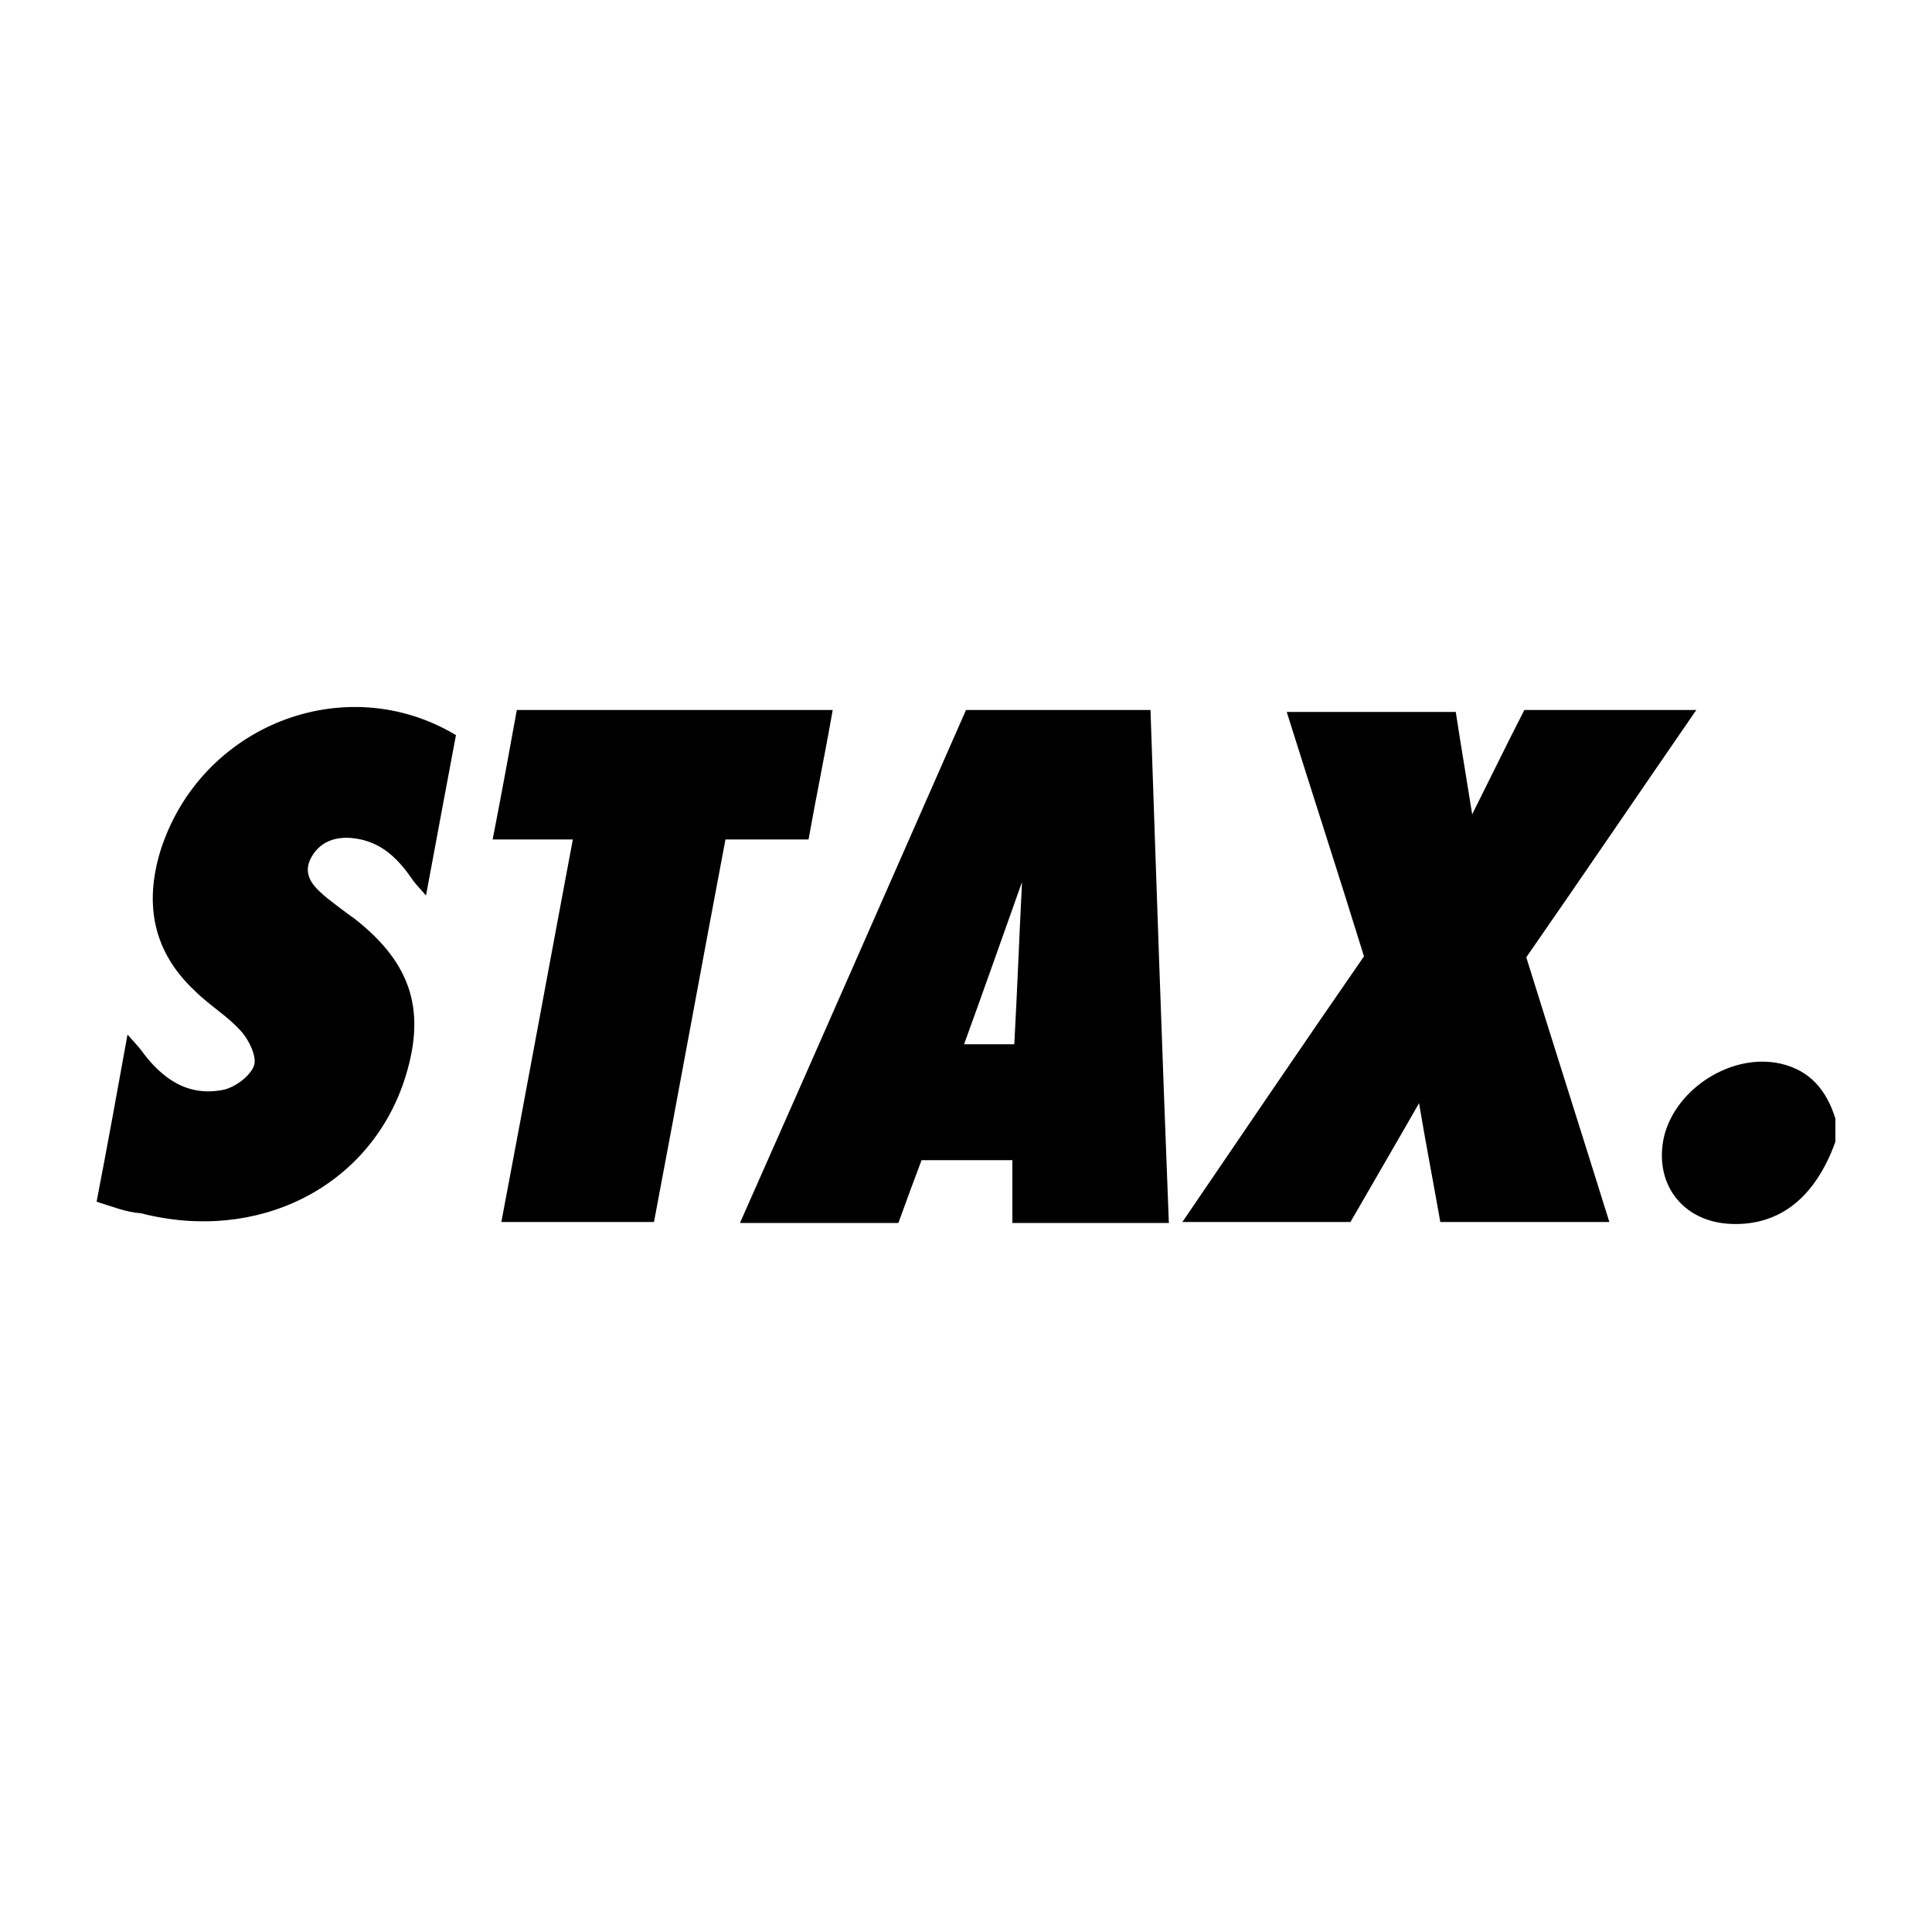<?xml version="1.0" encoding="utf-8"?>
<!-- Generator: Adobe Illustrator 26.5.0, SVG Export Plug-In . SVG Version: 6.00 Build 0)  -->
<svg version="1.1" id="Layer_1" xmlns="http://www.w3.org/2000/svg" xmlns:xlink="http://www.w3.org/1999/xlink" x="0px" y="0px"
	 viewBox="0 0 200 200" style="enable-background:new 0 0 200 200;" xml:space="preserve">
<g id="_x32_MJRmu.tif">
	<g>
		<g>
			<path d="M190,118.2c-2.1,5.8-5.8,8.7-10.8,8.5c-5.1-0.2-8.1-4.3-6.9-9.2c1.3-4.9,7-8.5,12-7.4c3.1,0.7,4.8,2.8,5.7,5.7
				C190,116.6,190,117.4,190,118.2z"/>
			<path d="M121,126.6c-5.6,0-10.8,0-16.2,0c0-2.2,0-4.3,0-6.5c-3.2,0-6.2,0-9.4,0c-0.8,2.1-1.6,4.3-2.4,6.5c-5.3,0-10.6,0-16.4,0
				c7.9-17.8,15.6-35.4,23.4-53.1c6.3,0,12.6,0,19.1,0C119.7,91.2,120.3,108.8,121,126.6z M99.8,108.1c1.8,0,3.5,0,5.2,0
				c0.3-5.5,0.5-10.9,0.8-16.8C103.7,97.2,101.8,102.6,99.8,108.1z"/>
			<path d="M157.8,73.5c5.9,0,11.6,0,17.8,0c-6,8.7-11.7,17.1-17.6,25.6c2.8,9,5.7,18.1,8.6,27.4c-5.9,0-11.6,0-17.5,0
				c-0.7-4-1.5-8.1-2.2-12.3c-2.4,4.2-4.8,8.3-7.1,12.3c-5.7,0-11.3,0-17.4,0c6.4-9.4,12.5-18.4,18.8-27.5c-2.6-8.4-5.3-16.7-8-25.3
				c5.9,0,11.6,0,17.5,0c0.5,3.3,1.1,6.8,1.7,10.6C154.3,80.5,156,77,157.8,73.5z"/>
			<path d="M10,124.4c1.1-5.7,2.1-11.2,3.2-17.3c0.7,0.8,1.1,1.2,1.4,1.6c2.1,2.9,4.8,4.9,8.6,4.1c1.2-0.3,2.7-1.4,3.1-2.5
				c0.3-0.9-0.5-2.6-1.3-3.5c-1.4-1.6-3.3-2.7-4.8-4.2c-4.3-4-5.3-8.9-3.6-14.5c4.1-13,19.1-18.9,30.6-12c-1,5.3-2,10.7-3.1,16.6
				c-0.6-0.7-1-1.1-1.3-1.5c-1.5-2.2-3.2-4-6-4.4c-2-0.3-3.8,0.3-4.7,2.2c-0.8,1.8,0.6,3,1.8,4c0.9,0.7,1.8,1.4,2.8,2.1
				c6,4.7,7.5,9.7,5.1,16.9c-3.7,10.9-15.1,16.7-27.2,13.6C13.1,125.5,11.6,124.9,10,124.4z"/>
			<path d="M83.7,86.9c-2.9,0-5.6,0-8.6,0c-2.5,13.2-4.9,26.4-7.4,39.6c-5.2,0-10.4,0-15.8,0c2.5-13.2,4.9-26.3,7.4-39.6
				c-2.8,0-5.4,0-8.3,0c0.9-4.6,1.7-9,2.5-13.4c10.8,0,21.6,0,32.7,0C85.4,78.1,84.5,82.4,83.7,86.9z"/>
		</g>
	</g>
</g>
</svg>
